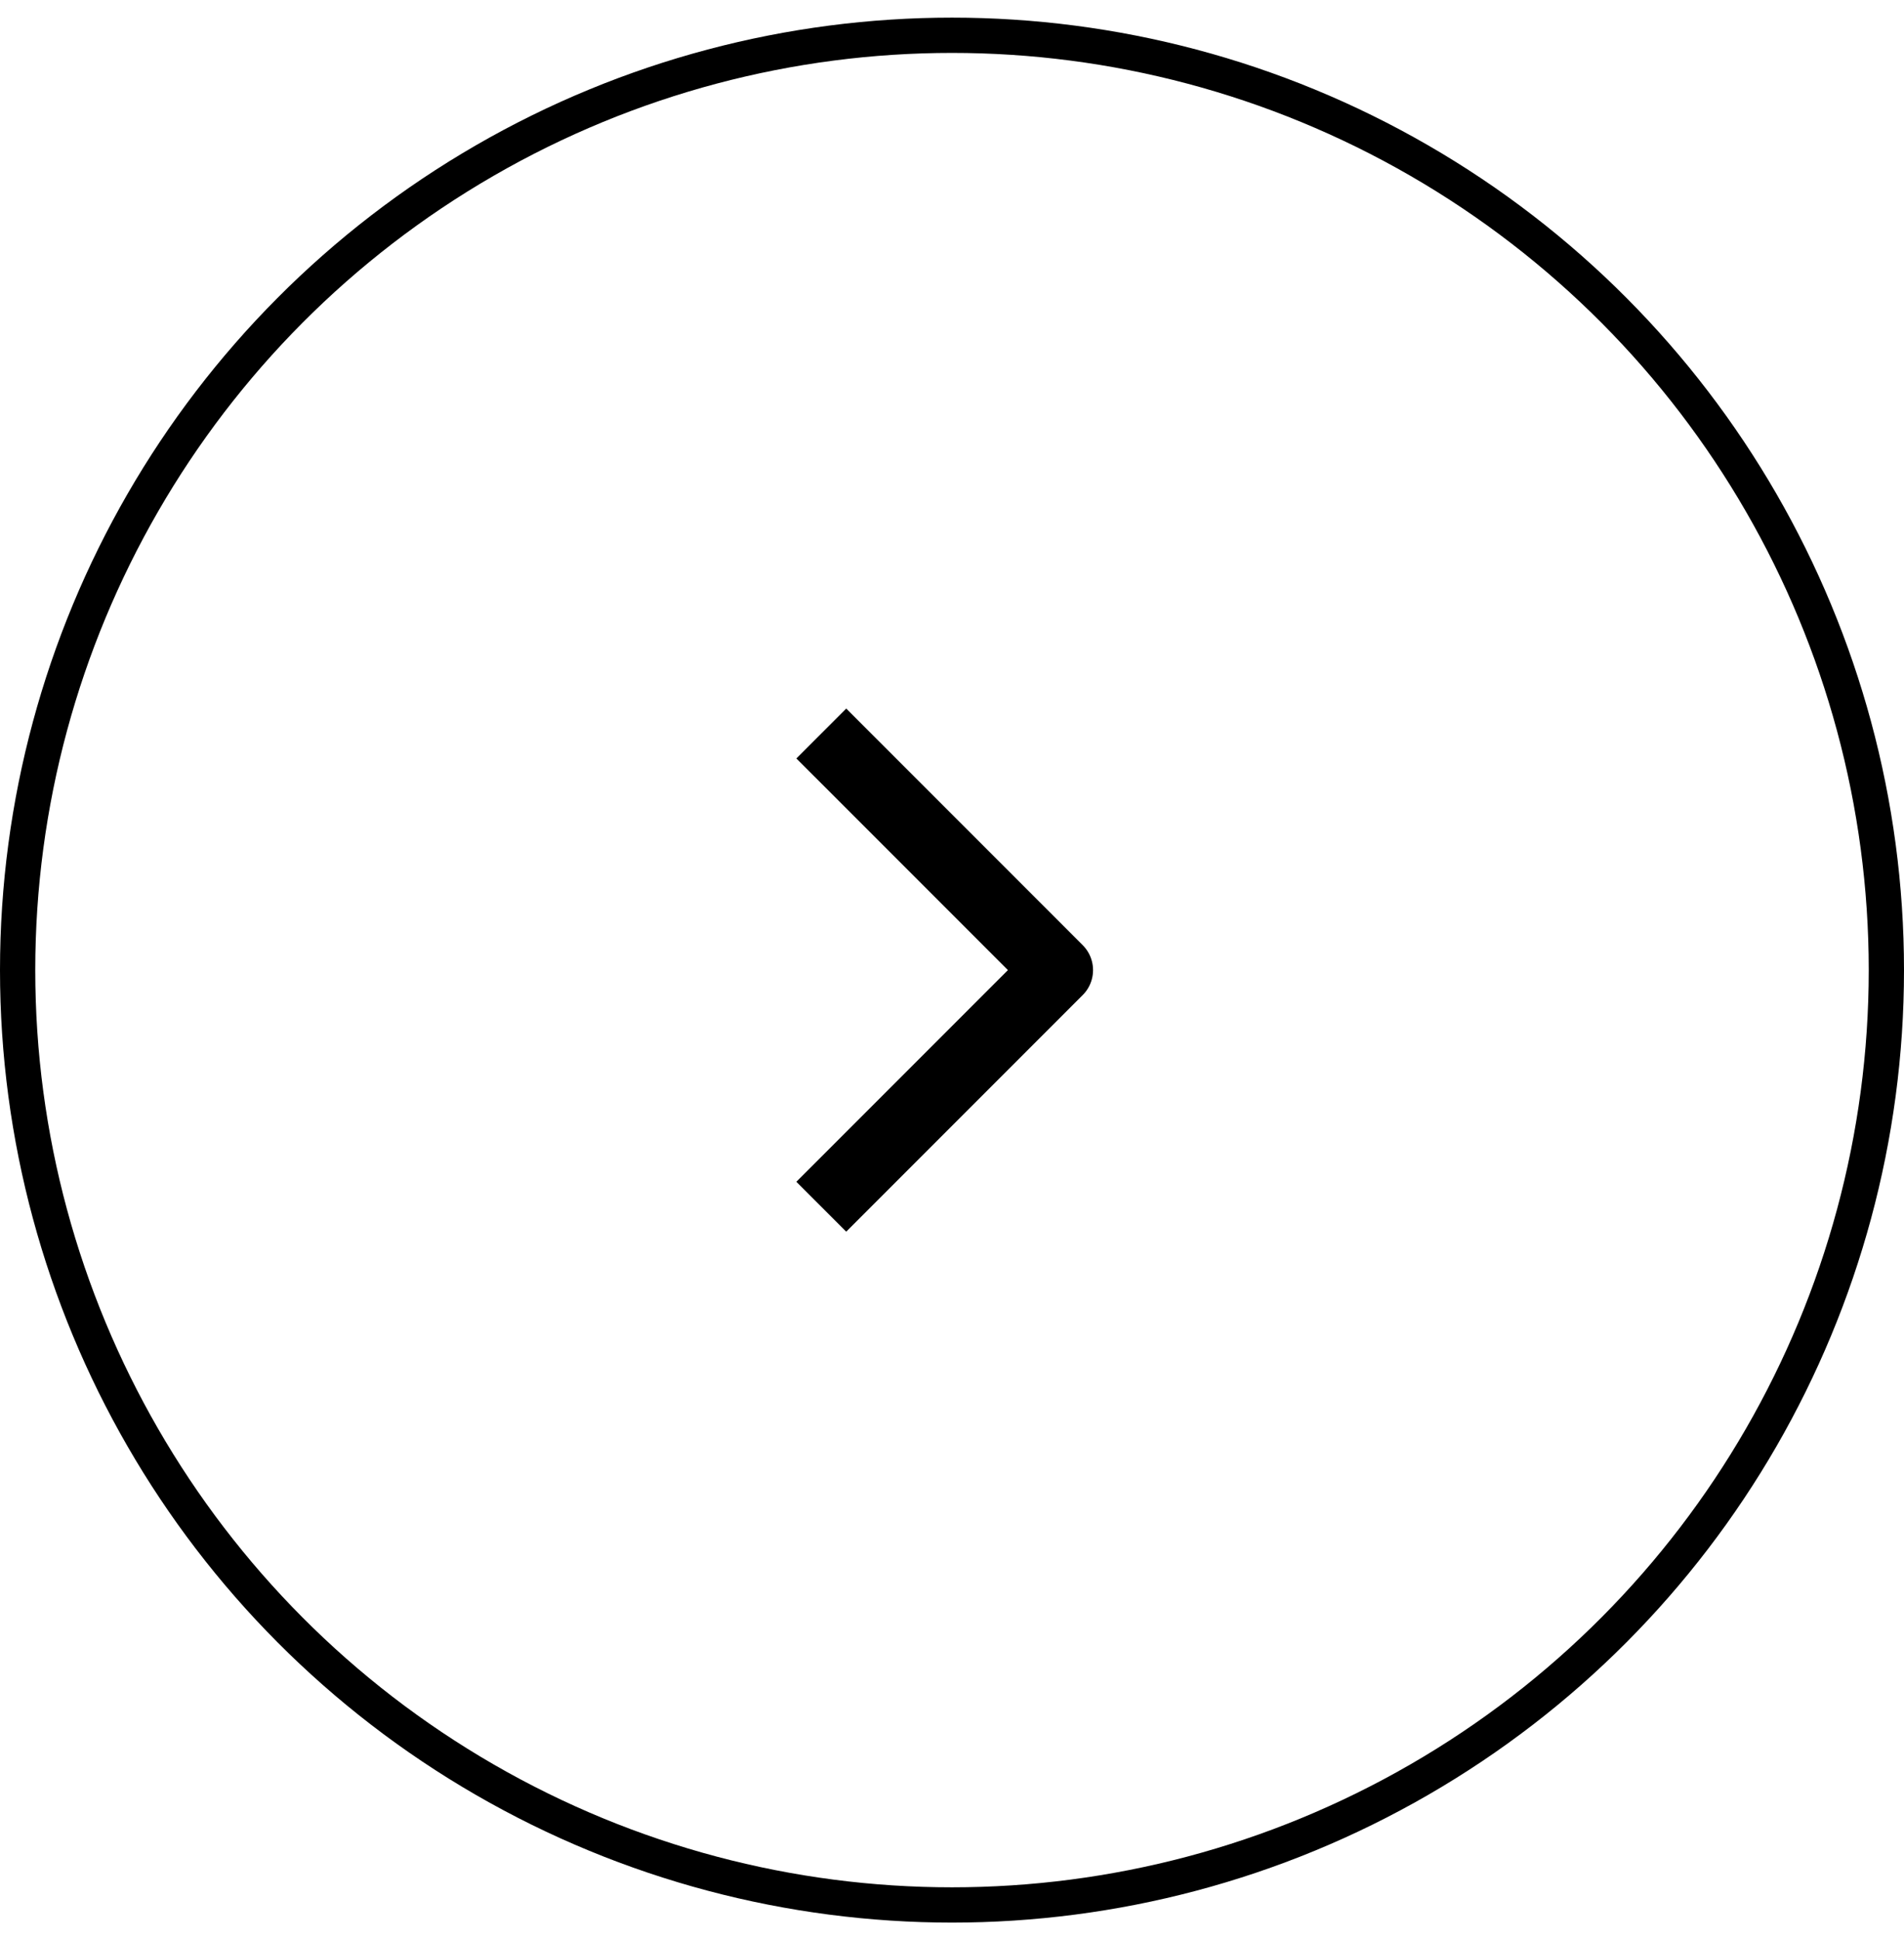 <svg width="54" height="55" viewBox="0 0 54 55" fill="none" xmlns="http://www.w3.org/2000/svg">
<circle cx="27" cy="27.5" r="26.5" stroke="black"/>
<path d="M24 33.5L30 27.5L24 21.5" stroke="black" stroke-width="2" stroke-linecap="square" stroke-linejoin="round"/>
</svg>

